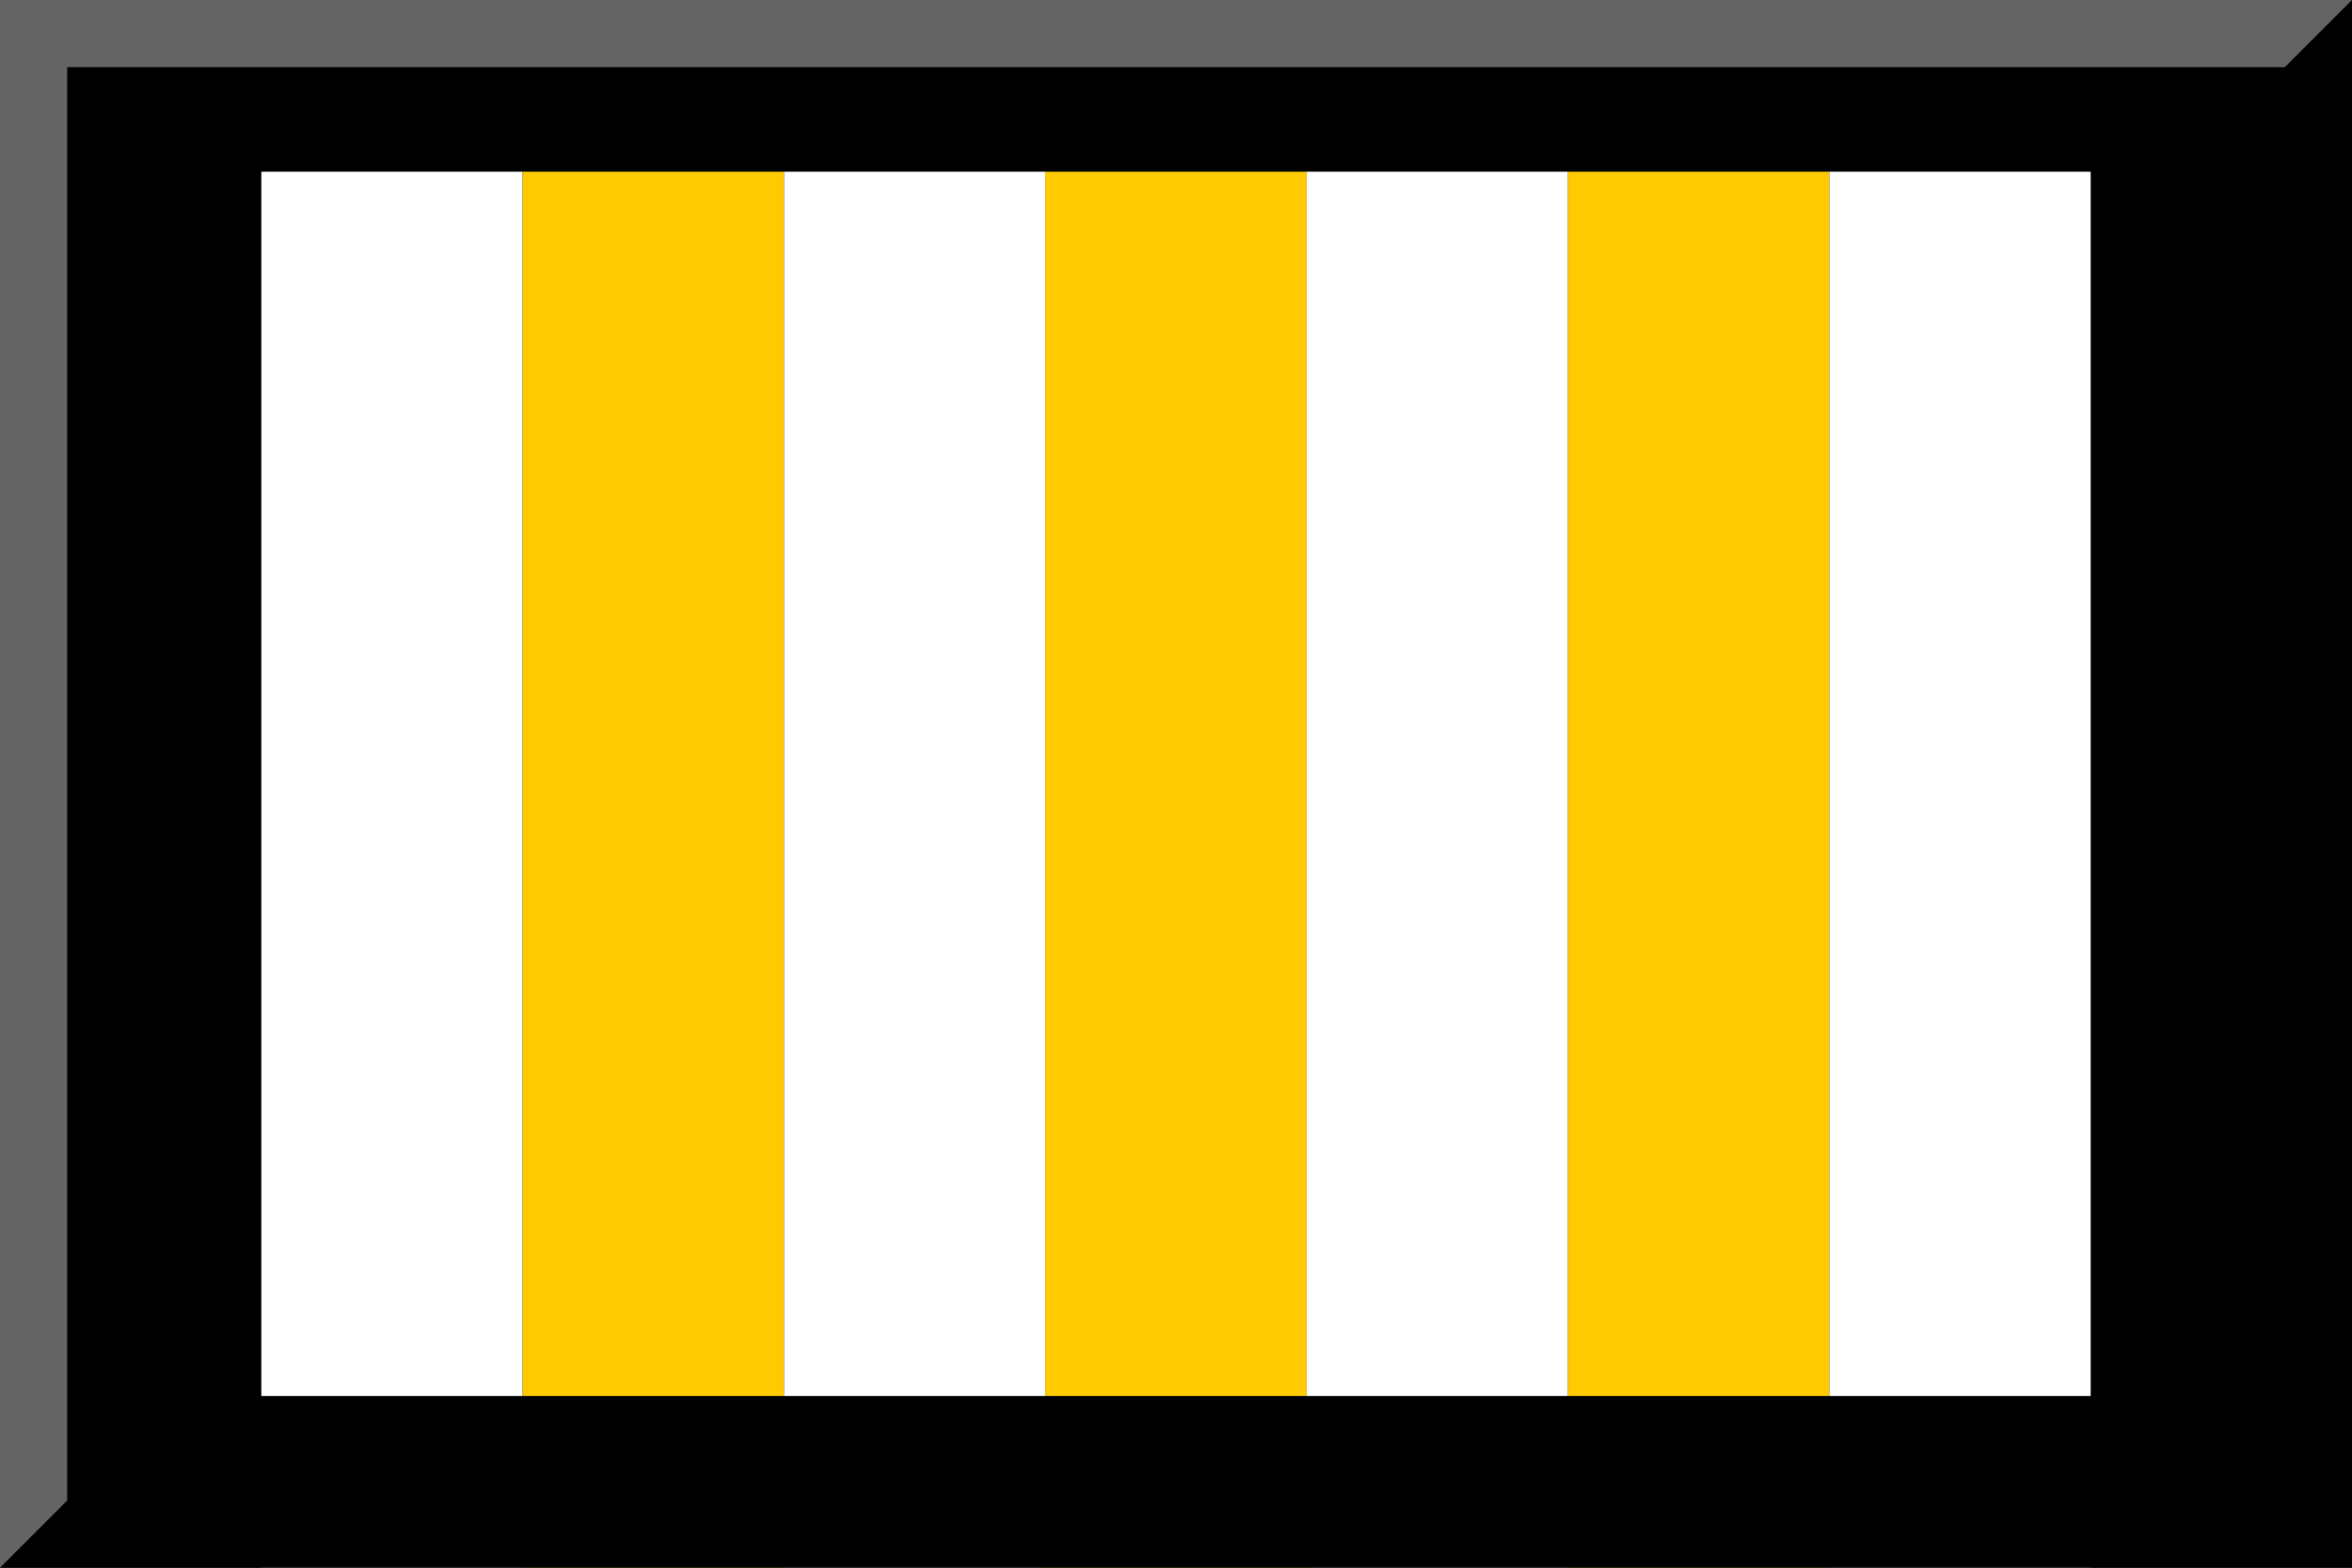 <?xml version="1.0" encoding="UTF-8" standalone="no"?>
<svg
   xmlns:dc="http://purl.org/dc/elements/1.1/"
   xmlns:cc="http://creativecommons.org/ns#"
   xmlns:rdf="http://www.w3.org/1999/02/22-rdf-syntax-ns#"
   xmlns:svg="http://www.w3.org/2000/svg"
   xmlns="http://www.w3.org/2000/svg"
   xmlns:sodipodi="http://sodipodi.sourceforge.net/DTD/sodipodi-0.dtd"
   xmlns:inkscape="http://www.inkscape.org/namespaces/inkscape"
   version="1.1"
   id="Layer_1"
   width="630"
   height="420"
   viewBox="0 0 630 420"
   overflow="visible"
   enable-background="new 0 0 630 420"
   xml:space="preserve"
   sodipodi:docname="630px_seven_vertical_stripes_HEX-ED1C24_HEX-FFFF00_Border_HEX-007FFF.svg"
   inkscape:version="0.92.4 5da689c313, 2019-01-14"><defs
   id="defs4614" /><sodipodi:namedview
   pagecolor="#ffffff"
   objecttolerance="10"
   gridtolerance="10"
   guidetolerance="10"
   inkscape:pageopacity="0"
   inkscape:pageshadow="2"
   inkscape:window-width="1920"
   inkscape:window-height="1015"
   id="namedview4612"
   showgrid="false"
   inkscape:zoom="1.9166667"
   inkscape:cx="319.17392"
   inkscape:cy="210"
   inkscape:window-x="0"
   inkscape:window-y="0"
   inkscape:window-maximized="1"
   inkscape:current-layer="Layer_1" />
<rect
   fill="#007fff"
   width="630"
   height="420"
   id="rect4587"
   style="fill:#000000;fill-opacity:1" />
<rect
   fill="#ed1c24"
   width="70"
   height="420"
   x="070"
   id="rect4589"
   style="fill:#ffffff;fill-opacity:1" />
<rect
   fill="#ffff00"
   width="70"
   height="420"
   x="140"
   id="rect4591"
   style="fill:#ffca00;fill-opacity:1" />
<rect
   fill="#ed1c24"
   width="70"
   height="420"
   x="210"
   id="rect4593"
   style="fill:#ffffff;fill-opacity:1" />
<rect
   fill="#ffff00"
   width="70"
   height="420"
   x="280"
   id="rect4595"
   style="fill:#ffca00;fill-opacity:1" />
<rect
   fill="#ed1c24"
   width="70"
   height="420"
   x="350"
   id="rect4597"
   style="fill:#ffffff;fill-opacity:1" />
<rect
   fill="#ffff00"
   width="70"
   height="420"
   x="420"
   id="rect4599"
   style="fill:#ffca00;fill-opacity:1"
   inkscape:label="rect4599" />
<rect
   fill="#ed1c24"
   width="70"
   height="420"
   x="490"
   id="rect4601"
   style="fill:#ffffff;fill-opacity:1" />
<rect
   fill="#007fff"
   width="630"
   height="46"
   id="rect4603"
   style="fill:#000000;fill-opacity:1" />
<rect
   width="630"
   height="46"
   y="374"
   id="rect4605"
   style="fill:#000000;fill-opacity:1"
   x="0" />
<polygon
   points="612,18 612,402 18,402 0,420 630,420 630,0 "
   id="polygon4607"
   opacity="0.5" />
<polygon
   opacity="0.5"
   fill="#FFFFFF"
   points="18,402 18,18 612,18 630,0 0,0 0,420 "
   id="polygon4609"
   style="fill:#c8c8c8;fill-opacity:1" />
</svg>
